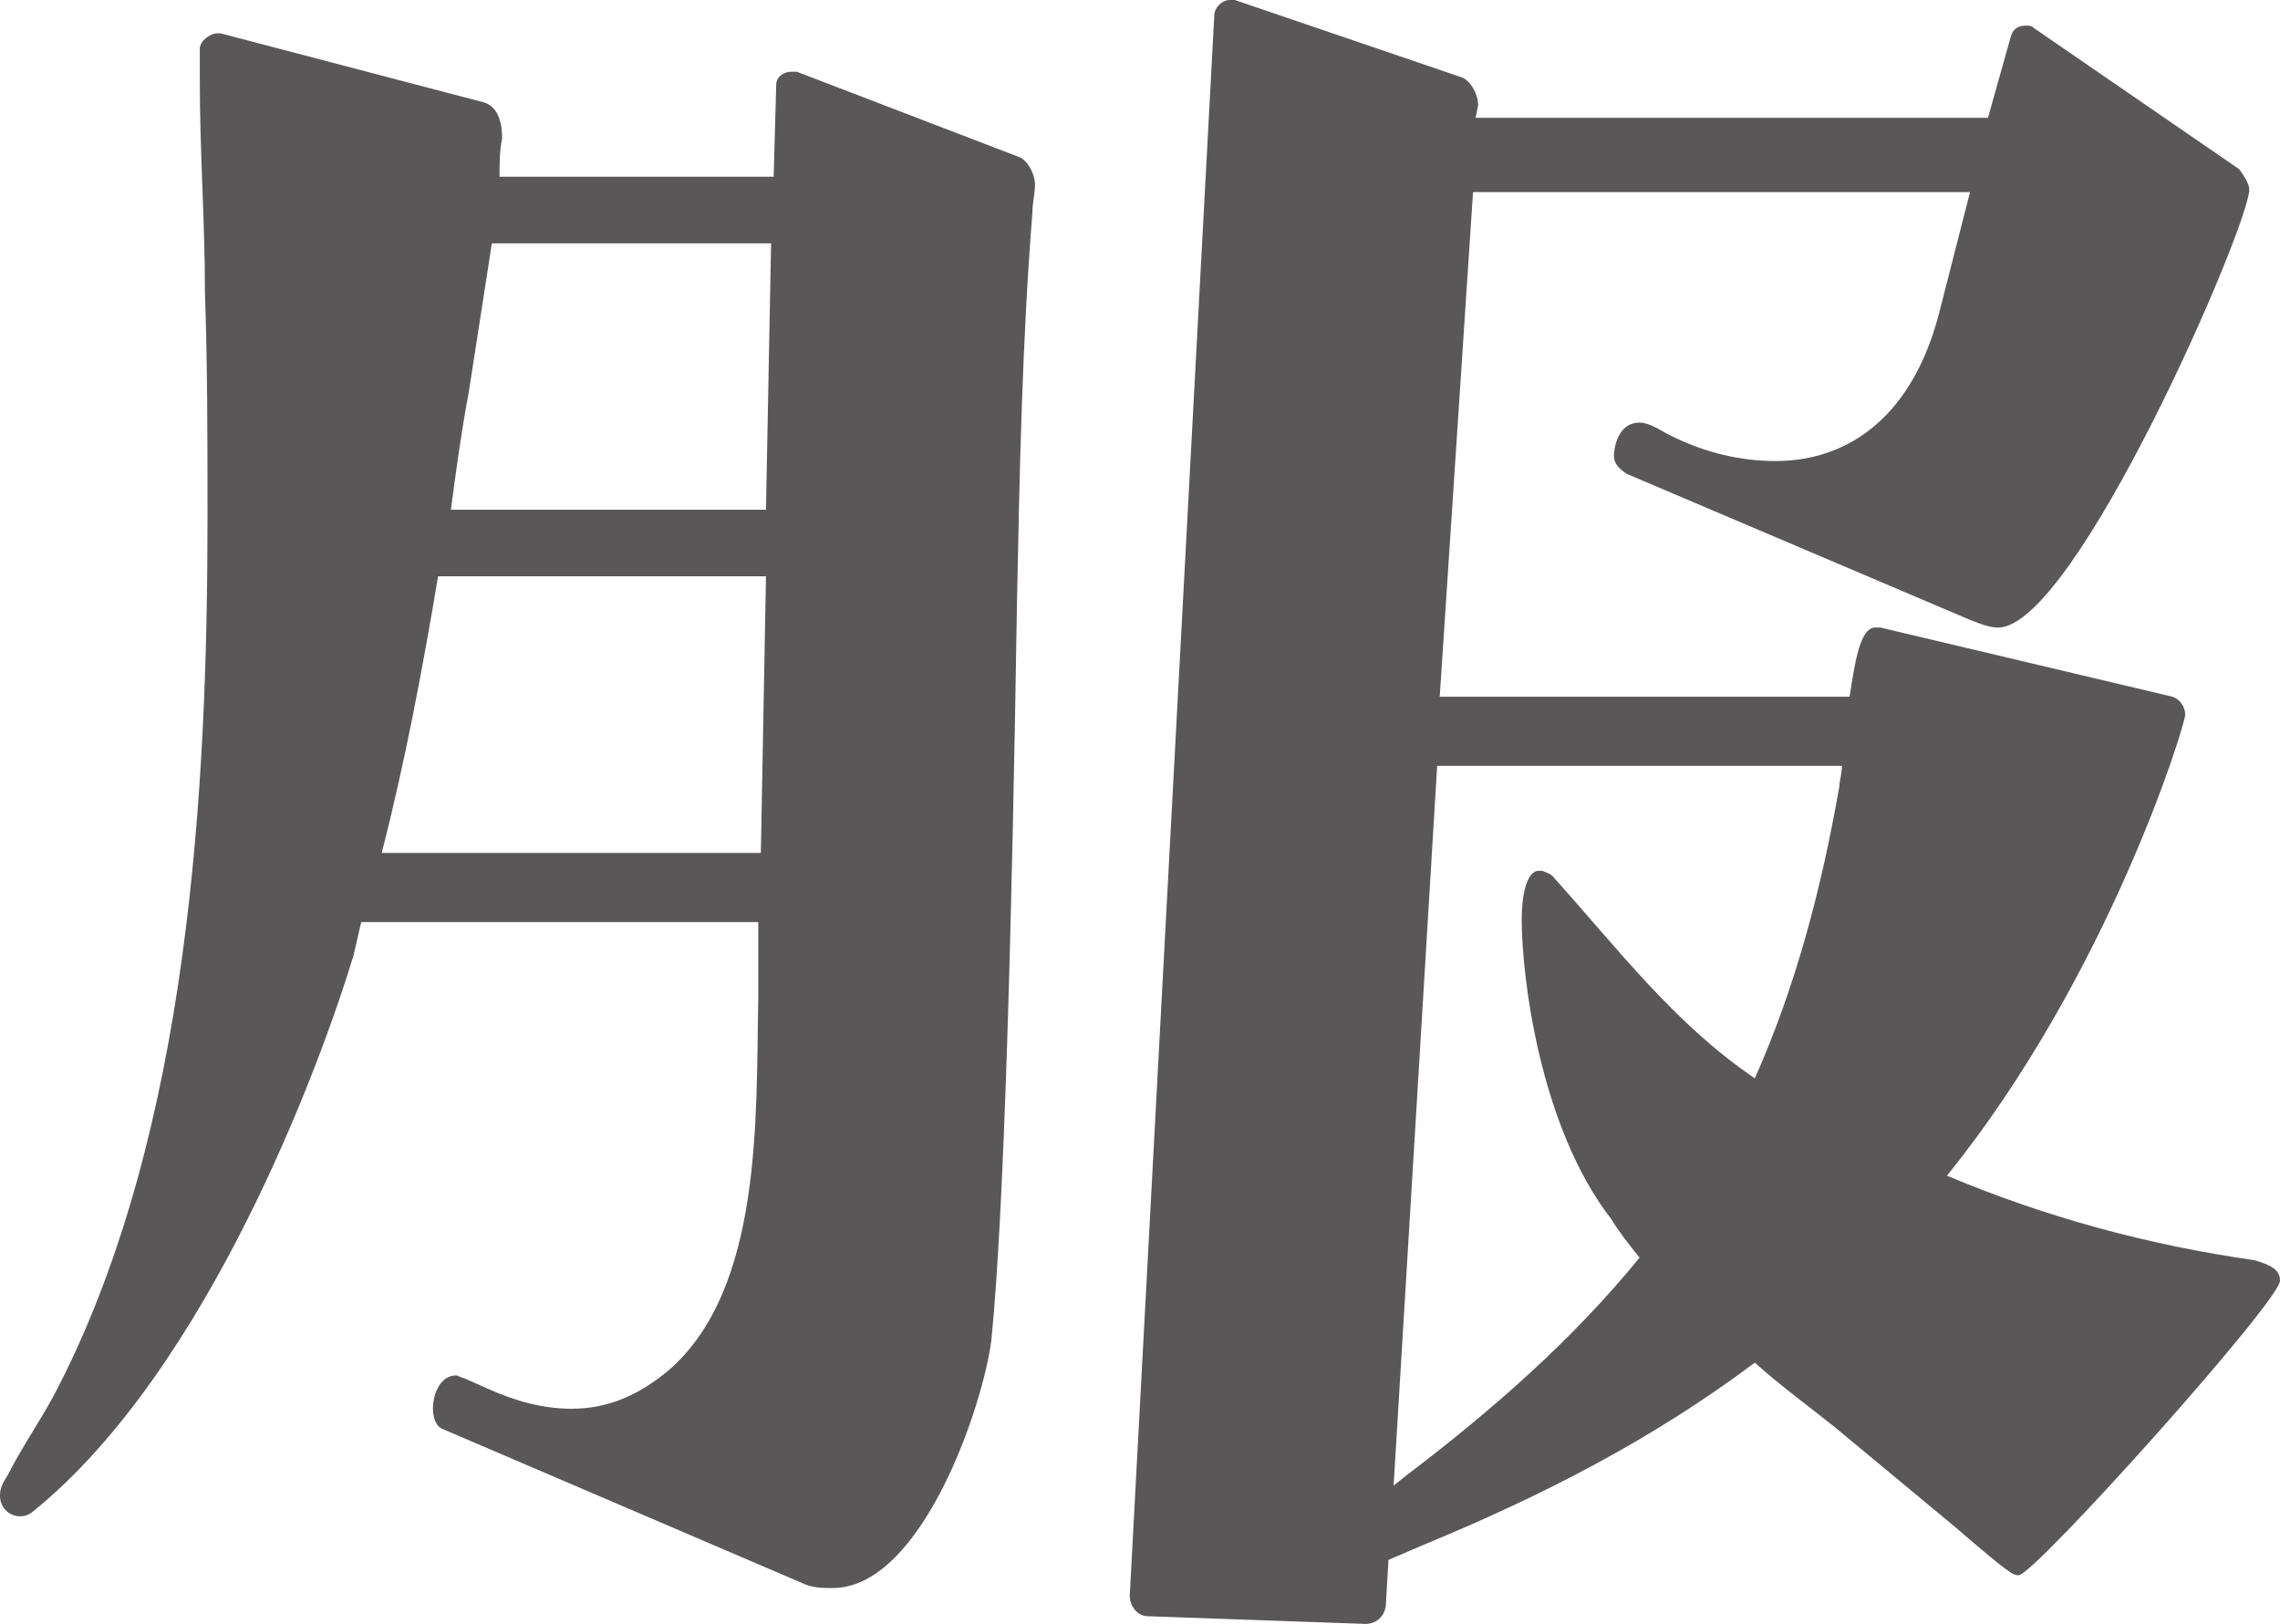 <?xml version="1.0" encoding="UTF-8"?><svg id="_レイヤー_2" xmlns="http://www.w3.org/2000/svg" viewBox="0 0 17.8 12.68"><defs><style>.cls-1{fill:#595757;}</style></defs><g id="_デザイン"><path class="cls-1" d="M3.46,11.16c-.06-.02-.08-.1-.08-.16,0-.12.06-.26.18-.26.02,0,.04.02.06.02l.18.08c.22.1.44.16.66.16.28,0,.52-.1.76-.3.74-.64.68-2,.7-2.9v-.6h-3.1l-.06.26c-.26.86-1.14,3.24-2.5,4.34-.02.02-.06.04-.1.04-.1,0-.16-.08-.16-.16,0-.06.02-.1.06-.16.12-.24.28-.46.4-.7,1.02-2,1.16-4.68,1.16-6.78,0-.6,0-1.18-.02-1.76,0-.54-.04-1.1-.04-1.64v-.26c0-.06.08-.12.14-.12h.02l2.06.54c.12.04.14.18.14.28-.02.1-.02.2-.02.3h2.14l.02-.72c0-.06.06-.1.12-.1h.04l1.72.66c.08.02.14.14.14.22s-.02.14-.02.22c-.08,1-.1,2.02-.12,3.02-.04,2.56-.1,4.78-.2,5.78-.06.5-.54,1.94-1.24,1.94-.08,0-.16,0-.24-.04l-2.8-1.2ZM5.98,4.5h-2.56c-.12.72-.26,1.46-.44,2.16h2.96l.04-2.16ZM6.02,1.9h-2.18l-.18,1.16c-.06.32-.1.62-.14.92h2.46l.04-2.08ZM14.32,11.14c-.2-.16-.42-.32-.62-.5-.8.6-1.66,1.04-2.58,1.42l-.28.12-.02.34c0,.08-.06.16-.16.16l-1.7-.06c-.08,0-.14-.08-.14-.16L9.48.12c0-.06.06-.12.12-.12h.04l1.76.6c.08.02.14.14.14.22l-.02.1h4l.18-.64c.02-.06.06-.08.12-.08.02,0,.04,0,.06.02l1.6,1.1s.08.1.08.16c0,.28-1.36,3.42-1.96,3.42-.06,0-.12-.02-.22-.06l-2.68-1.14c-.06-.04-.1-.08-.1-.14,0-.04.02-.26.2-.26.08,0,.16.06.24.1.28.14.56.2.82.2.6,0,1.08-.38,1.28-1.16l.24-.94h-3.88l-.26,3.94h3.2c.04-.26.08-.54.2-.54h.04l2.28.54c.06.02.1.08.1.14,0,.08-.6,2.04-1.86,3.6.76.32,1.56.54,2.4.66.14.04.2.08.2.16,0,.16-1.92,2.3-2.04,2.3-.04,0-.06,0-.5-.38l-.94-.78ZM10.98,11.52c.66-.5,1.3-1.06,1.82-1.7-.08-.1-.16-.2-.22-.3-.56-.72-.7-1.9-.7-2.34,0-.2.04-.36.12-.38h.04s.06.02.08.04c.52.58.96,1.16,1.58,1.58.32-.72.52-1.48.66-2.28,0-.04.02-.1.02-.16h-3.16l-.34,5.62.1-.08Z"/></g></svg>